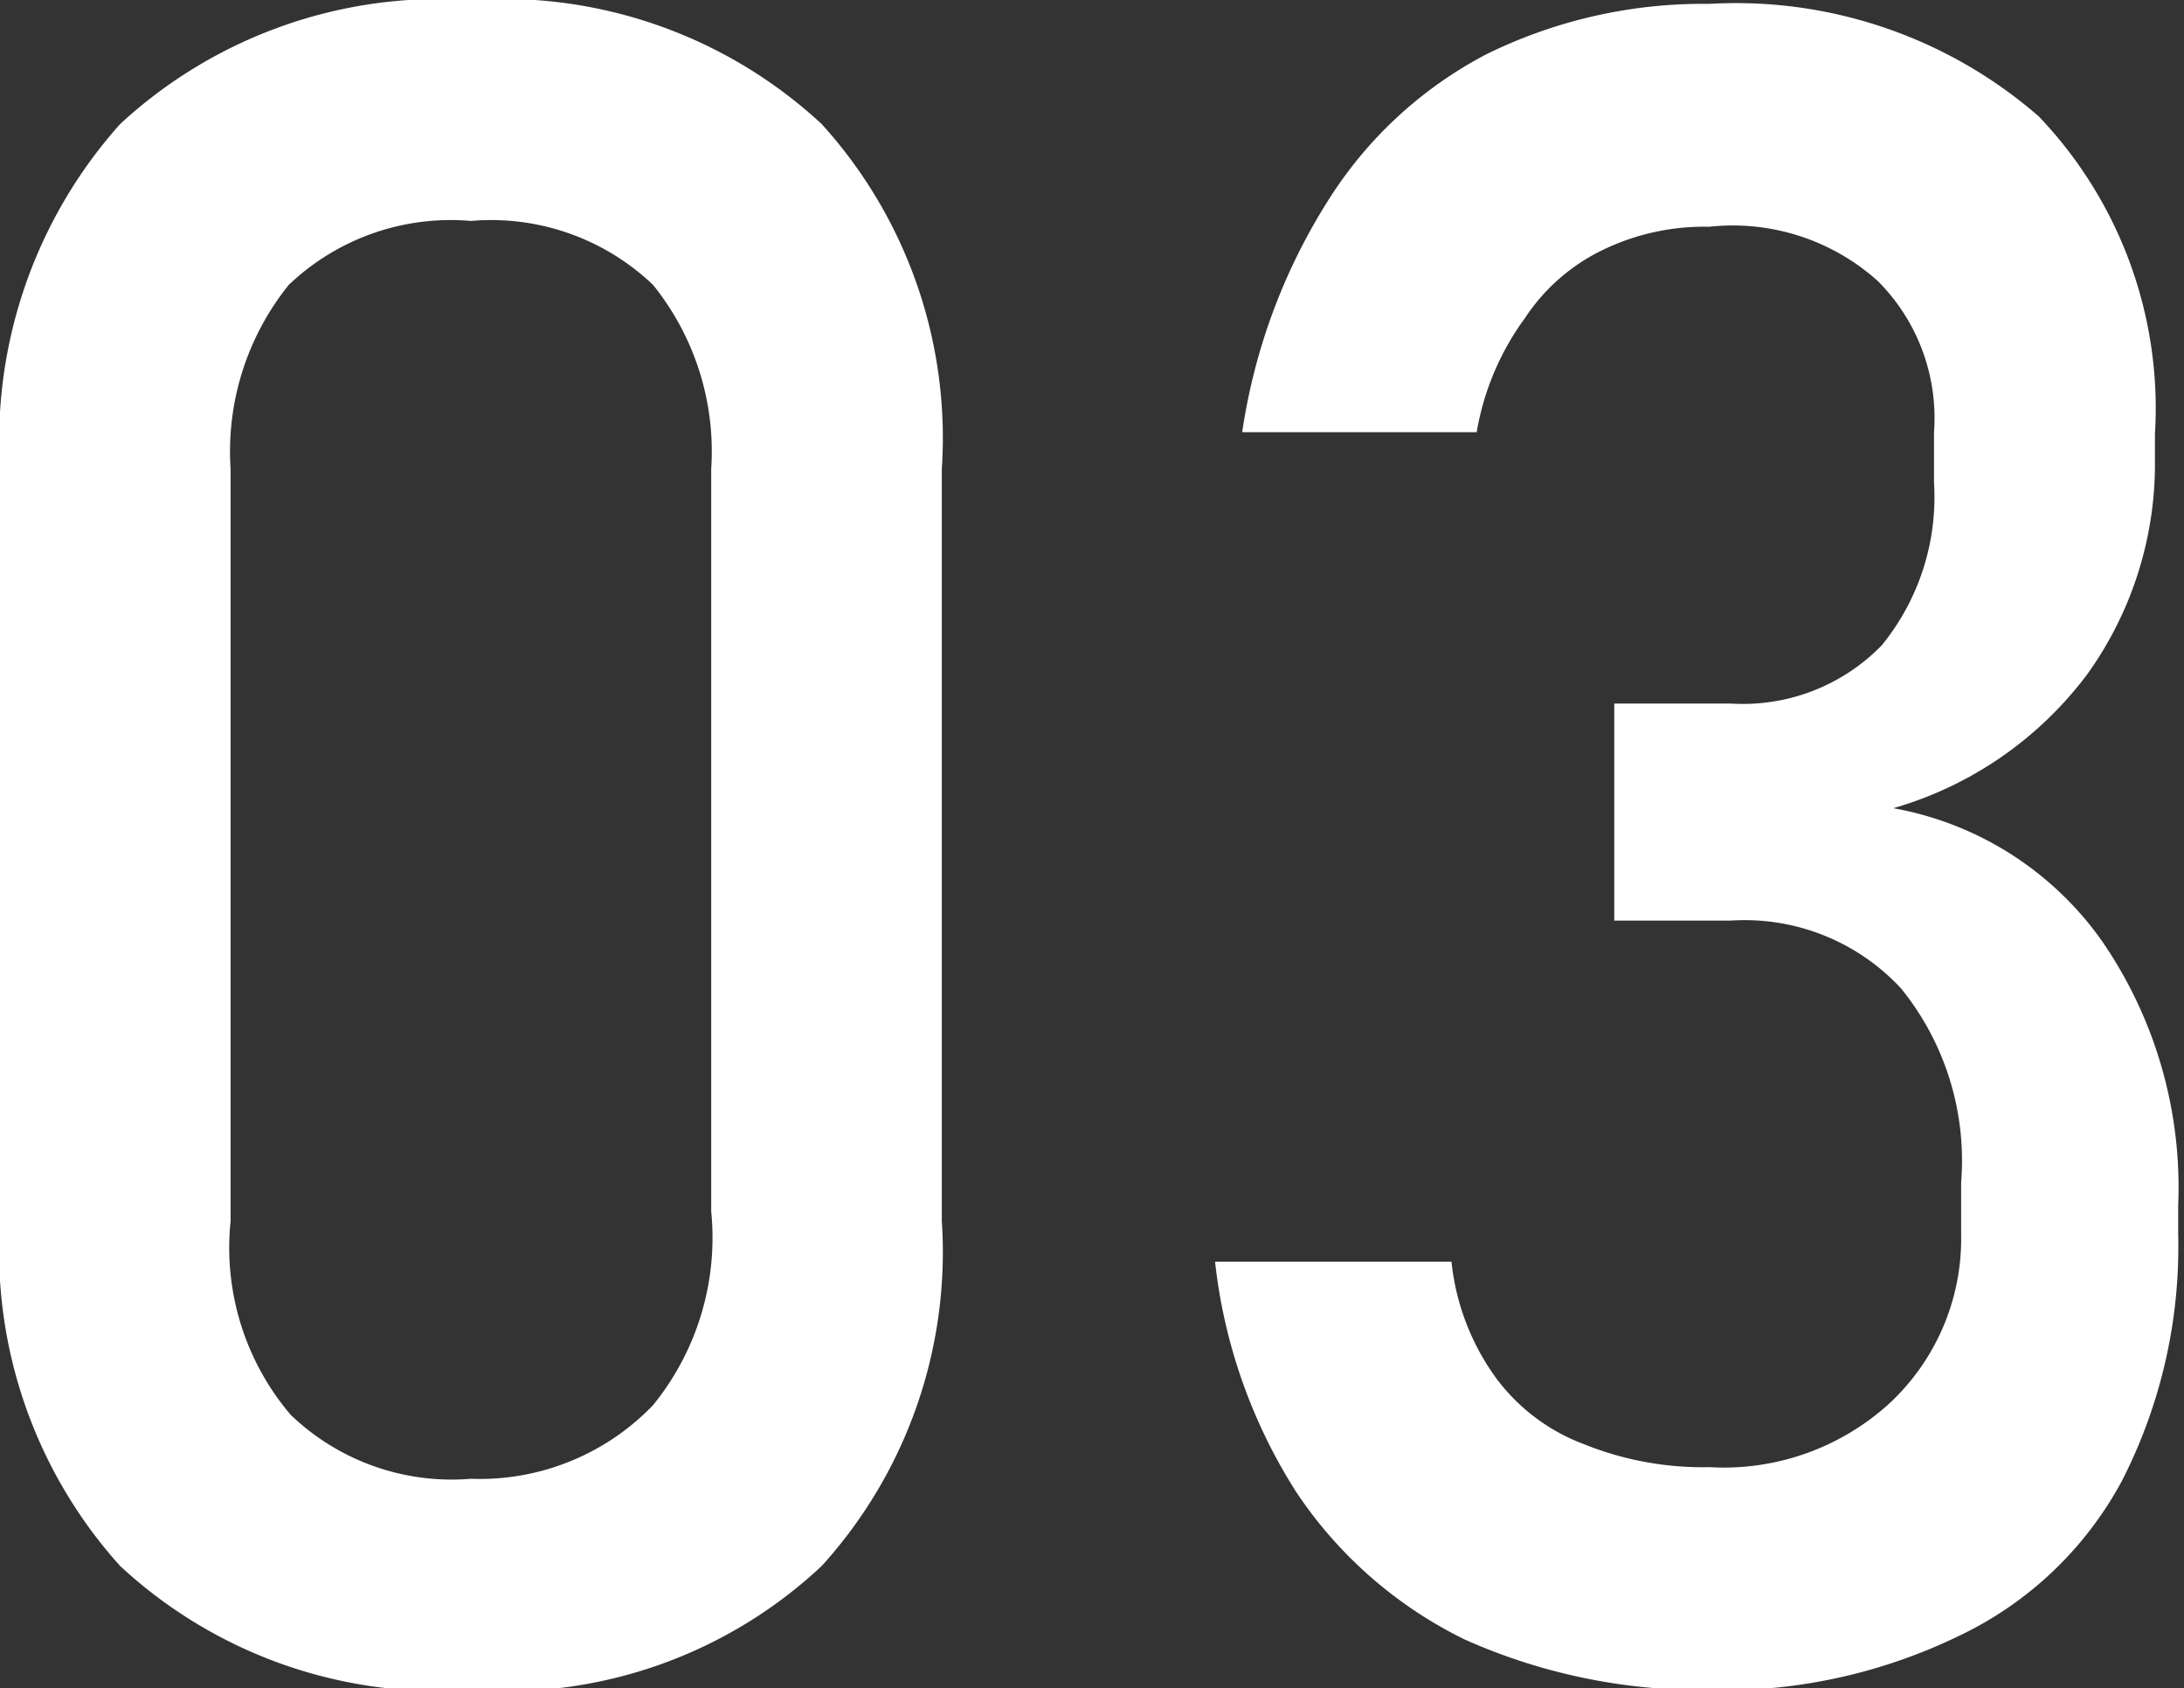 <svg xmlns="http://www.w3.org/2000/svg" viewBox="0 0 11.27 8.71"><rect x="0" y="0" width="11.27" height="8.71" fill="#333333" stroke="none"/><defs><style>.cls-1{fill:#fff;}</style></defs><g id="レイヤー_2" data-name="レイヤー 2"><g id="レイヤー_1-2" data-name="レイヤー 1"><path class="cls-1" d="M1.5,9.71A2.43,2.43,0,0,1,.88,7.93V4.05A2.45,2.45,0,0,1,1.5,2.27a2.43,2.43,0,0,1,1.81-.64,2.42,2.42,0,0,1,1.81.64,2.41,2.41,0,0,1,.62,1.78V7.93a2.41,2.41,0,0,1-.62,1.78,2.39,2.39,0,0,1-1.81.64A2.42,2.42,0,0,1,1.5,9.71Zm2.75-.83a1.37,1.37,0,0,0,.3-1V4.05a1.37,1.37,0,0,0-.3-.95,1.21,1.21,0,0,0-.94-.33,1.21,1.21,0,0,0-.94.33,1.37,1.37,0,0,0-.3.95V7.93a1.33,1.33,0,0,0,.31,1,1.2,1.2,0,0,0,.93.33A1.24,1.24,0,0,0,4.25,8.88Z" transform="translate(-0.88 -1.63)"/><path class="cls-1" d="M8.44,10.09a2.21,2.21,0,0,1-.87-.76,2.77,2.77,0,0,1-.42-1.19H8.37a1.24,1.24,0,0,0,.23.6,1,1,0,0,0,.45.34,1.64,1.64,0,0,0,.65.12,1.27,1.27,0,0,0,.92-.32A1.16,1.16,0,0,0,11,8V7.73a1.41,1.41,0,0,0-.31-1,1.1,1.1,0,0,0-.88-.35h-.6V5.26h.6a1,1,0,0,0,.78-.3,1.21,1.21,0,0,0,.27-.84V3.86a1,1,0,0,0-.29-.78A1.12,1.12,0,0,0,9.7,2.8a1.2,1.2,0,0,0-.55.12,1,1,0,0,0-.4.35,1.39,1.39,0,0,0-.25.59H7.29a3.07,3.07,0,0,1,.44-1.19,2.13,2.13,0,0,1,.82-.76A2.53,2.53,0,0,1,9.7,1.65a2.38,2.38,0,0,1,1.7.58A2.18,2.18,0,0,1,12,3.87V4a1.86,1.86,0,0,1-.35,1.11,1.91,1.91,0,0,1-1,.69,1.68,1.68,0,0,1,1.08.69,2.24,2.24,0,0,1,.39,1.36V8a2.65,2.65,0,0,1-.29,1.27,1.86,1.86,0,0,1-.84.8,2.8,2.8,0,0,1-1.32.28A3,3,0,0,1,8.44,10.09Z" transform="translate(-0.88 -1.63)"/></g></g></svg>